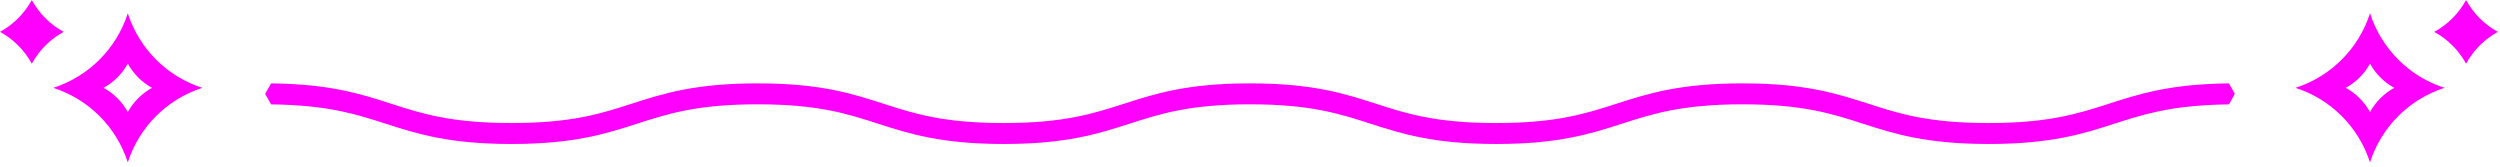 <svg width="330" height="22" viewBox="0 0 330 22" fill="none" xmlns="http://www.w3.org/2000/svg">
<path fill-rule="evenodd" clip-rule="evenodd" d="M0 4.205C1.77 3.235 3.23 1.775 4.2 0.005C5.17 1.775 6.62 3.235 8.4 4.205C6.63 5.175 5.17 6.625 4.2 8.405C3.23 6.635 1.78 5.175 0 4.205ZM325.52 0.005C326.49 1.775 327.94 3.235 329.71 4.205H329.72C327.94 5.175 326.49 6.635 325.52 8.405C324.55 6.625 323.09 5.175 321.32 4.205C323.1 3.235 324.55 1.775 325.52 0.005ZM303 11.595C307.67 10.095 311.34 6.435 312.84 1.755C314.34 6.425 318 10.095 322.68 11.595C318.01 13.095 314.34 16.755 312.84 21.435C311.34 16.765 307.68 13.095 303 11.595ZM309.64 11.595C310.99 12.335 312.1 13.445 312.84 14.795C313.58 13.445 314.69 12.335 316.04 11.595C314.69 10.855 313.58 9.745 312.84 8.395C312.1 9.745 310.99 10.855 309.64 11.595ZM35.784 11.005C36.443 11.005 36.588 11.011 36.991 11.028C37.1 11.033 37.228 11.038 37.39 11.044C44.13 11.277 47.907 12.489 51.563 13.672L51.598 13.683C55.686 14.998 59.554 16.242 67.5 16.242C75.469 16.242 79.336 15.001 83.437 13.672L83.459 13.665C87.523 12.358 91.73 11.005 100 11.005C108.27 11.005 112.477 12.358 116.541 13.665L116.563 13.672C120.664 15.001 124.531 16.242 132.5 16.242C140.446 16.242 144.314 14.998 148.402 13.683L148.437 13.672L148.459 13.665C152.523 12.358 156.73 11.005 165 11.005C173.27 11.005 177.477 12.358 181.541 13.665L181.563 13.672C185.664 15.001 189.531 16.242 197.5 16.242C205.446 16.242 209.314 14.998 213.402 13.683L213.437 13.672L213.459 13.665C217.523 12.358 221.73 11.005 230 11.005C238.27 11.005 242.477 12.358 246.541 13.665L246.563 13.672C250.664 15.001 254.531 16.242 262.5 16.242C270.446 16.242 274.314 14.998 278.402 13.683L278.437 13.672C282.093 12.489 285.87 11.277 292.61 11.044C292.772 11.038 292.899 11.033 293.008 11.028L293.009 11.028C293.412 11.011 293.557 11.005 294.216 11.005L295 12.392L294.216 13.779C293.549 13.779 293.404 13.785 293 13.802L293 13.802C292.893 13.806 292.768 13.811 292.61 13.818C286.217 14.04 282.727 15.156 279.063 16.339L279.041 16.346C274.977 17.653 270.77 19.005 262.5 19.005C254.23 19.005 250.023 17.653 245.959 16.346L245.937 16.339C241.836 15.01 237.969 13.769 230 13.769C222.054 13.769 218.186 15.013 214.098 16.328L214.063 16.339L214.041 16.346C209.977 17.653 205.77 19.005 197.5 19.005C189.23 19.005 185.023 17.653 180.959 16.346L180.937 16.339C176.836 15.01 172.969 13.769 165 13.769C157.054 13.769 153.186 15.013 149.098 16.328L149.063 16.339L149.041 16.346C144.977 17.653 140.77 19.005 132.5 19.005C124.23 19.005 120.023 17.653 115.959 16.346L115.937 16.339C111.836 15.01 107.969 13.769 100 13.769C92.031 13.769 88.164 15.01 84.063 16.339L84.041 16.346C79.977 17.653 75.77 19.005 67.5 19.005C59.23 19.005 55.023 17.653 50.959 16.346L50.937 16.339C47.273 15.156 43.783 14.04 37.39 13.818C37.232 13.811 37.107 13.806 37 13.802H36.999L36.999 13.802L36.999 13.802L36.999 13.802L36.999 13.802H36.999C36.596 13.785 36.451 13.779 35.784 13.779L35 12.392L35.784 11.005ZM16.87 21.435C15.37 16.765 11.71 13.095 7.03 11.595C11.7 10.095 15.37 6.435 16.87 1.755C18.37 6.425 22.03 10.095 26.71 11.595C22.04 13.095 18.37 16.755 16.87 21.435ZM16.87 8.395C16.13 9.745 15.02 10.855 13.67 11.595C15.02 12.335 16.13 13.445 16.87 14.795C17.61 13.445 18.72 12.335 20.07 11.595C18.72 10.855 17.61 9.745 16.87 8.395Z" fill="#FF00FF"/>
</svg>
